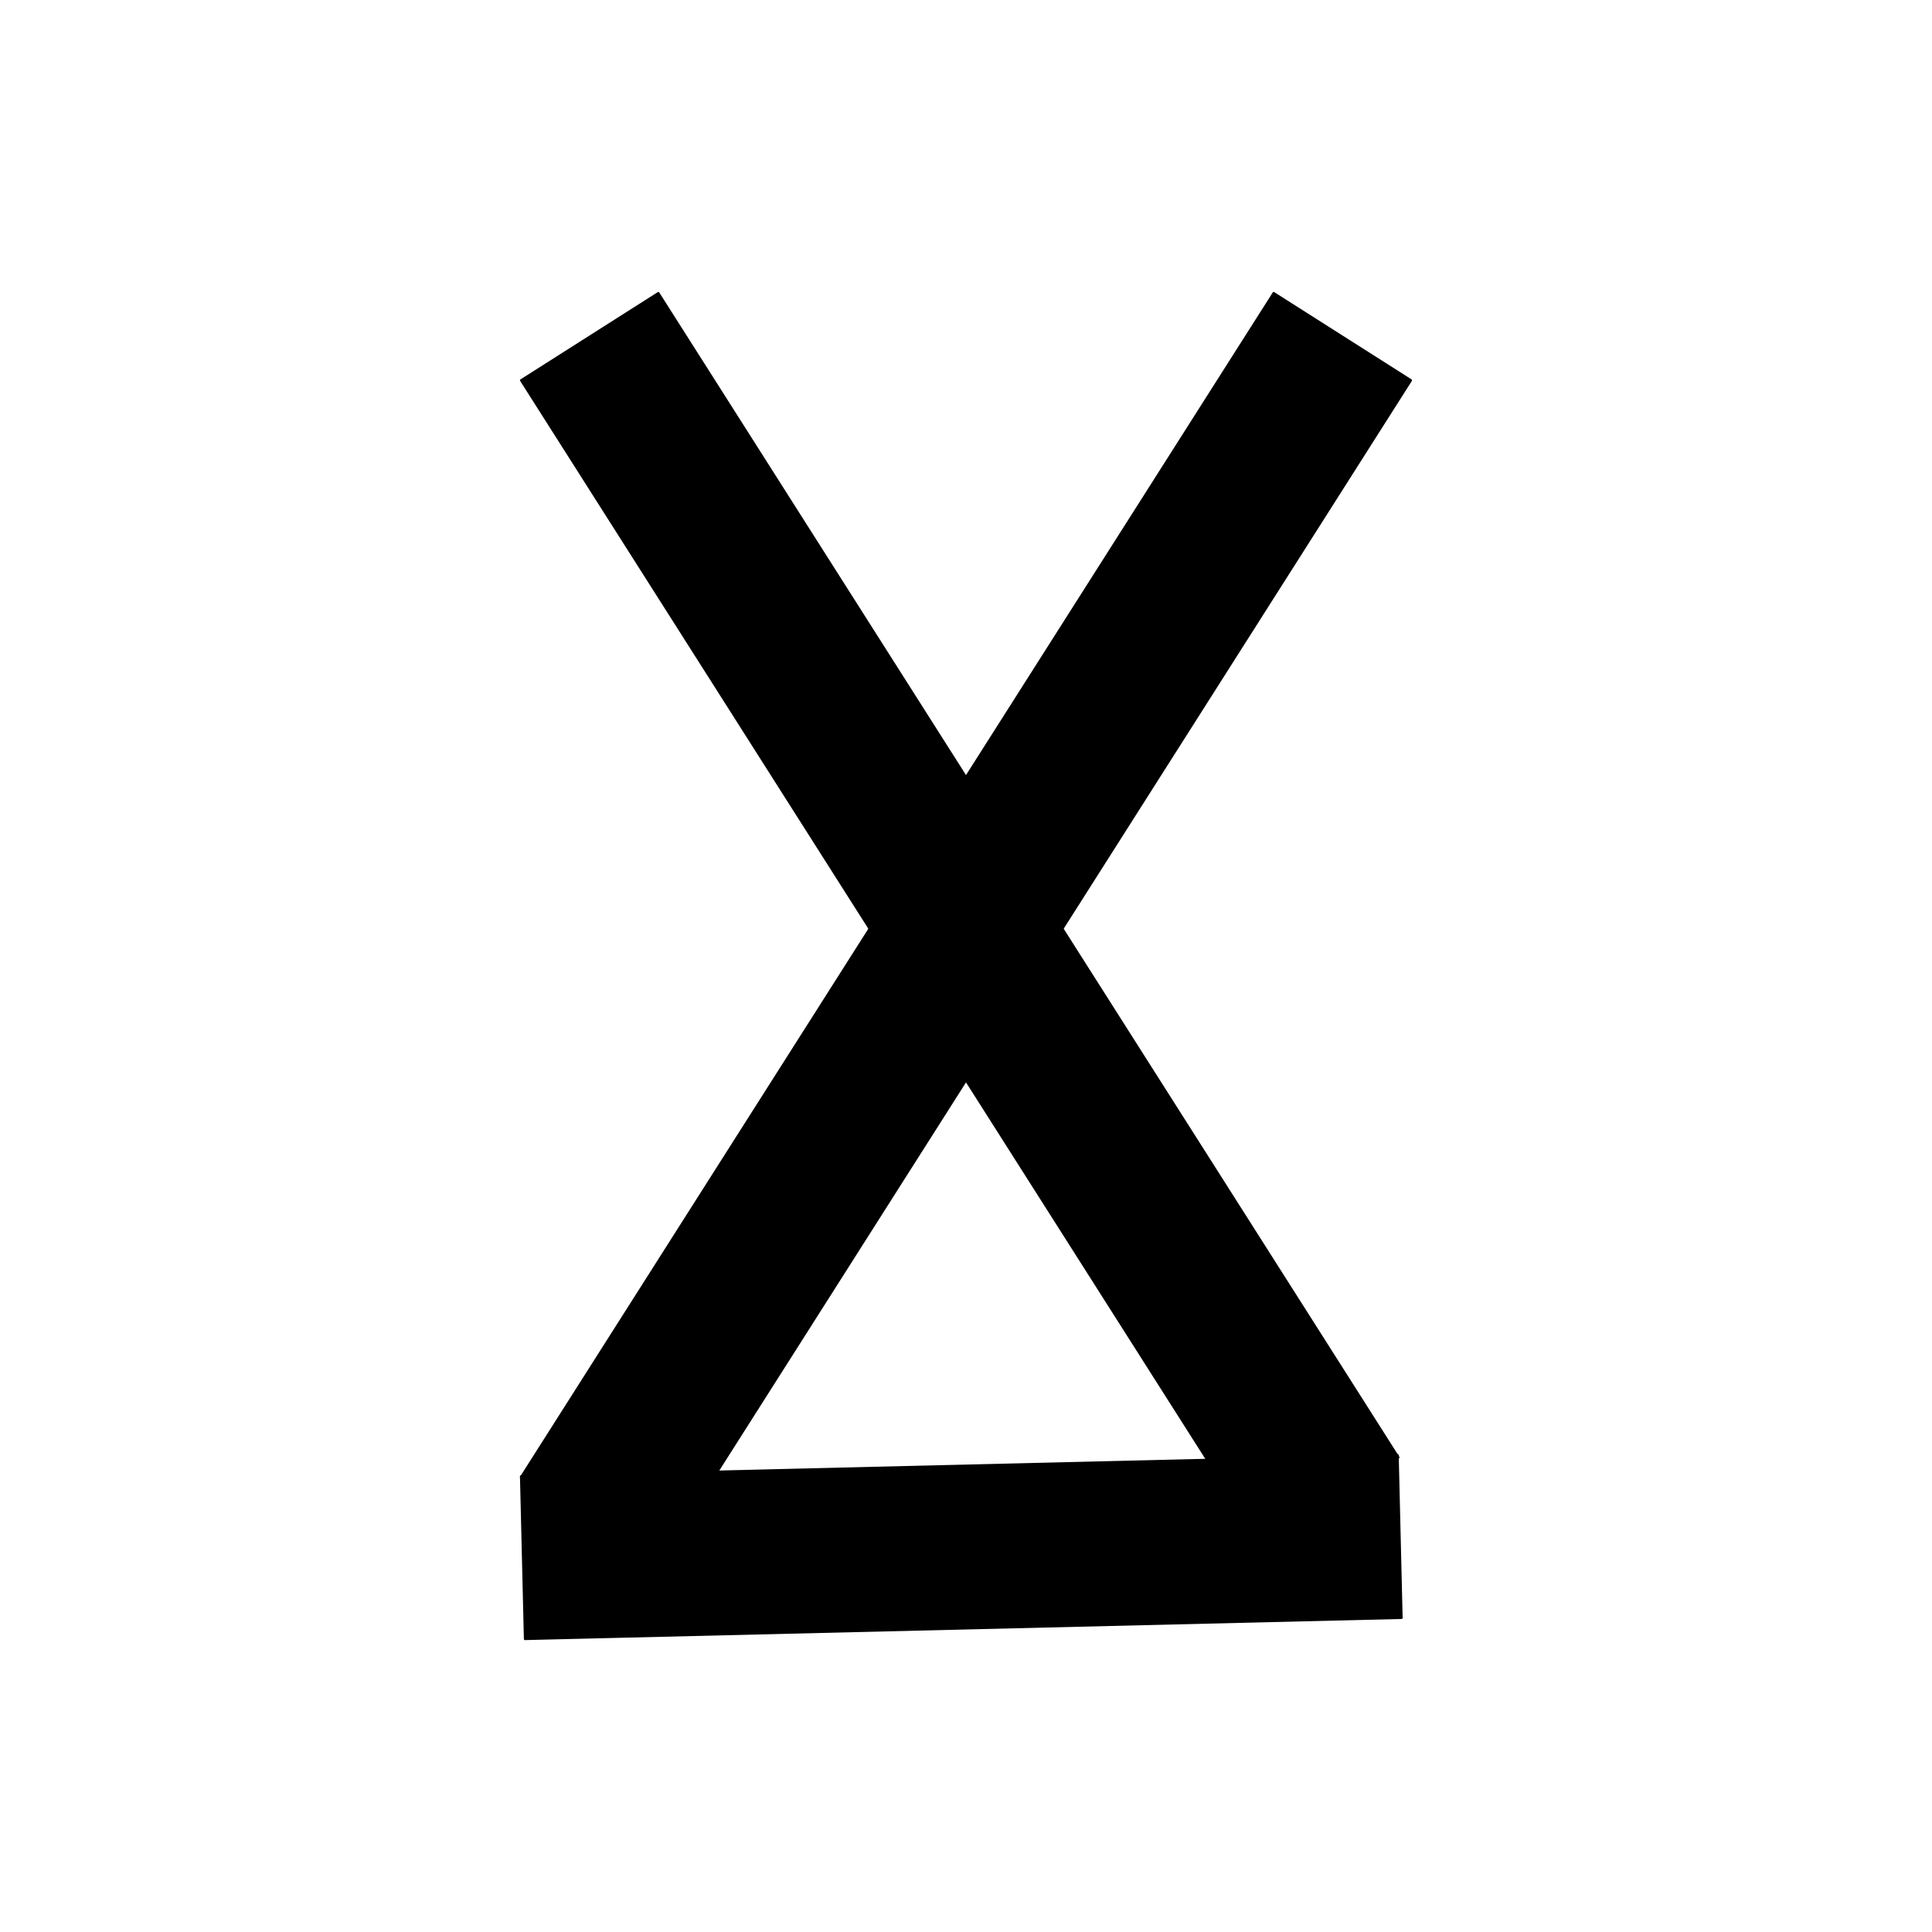 ﻿<?xml version="1.0" encoding="UTF-8"?>
<svg width="900" height="900" xmlns="http://www.w3.org/2000/svg" xmlns:xlink="http://www.w3.org/1999/xlink">
<!--WillInclude_umdx-->
<path d="M 109.62 436.64 L 752.34 436.64 L 752.34 360.84 L 154.82 360.84 L 109.62 436.64 Z M 109.62 436.64" transform="rotate(237.56,447.08,408.97)" stroke-width="1.00" stroke="black" stroke-linecap="round" stroke-linejoin="round" fill="black"  />

<path d="M 123.19 394.74 L 776.81 394.74 L 776.81 470.54 L 123.19 470.54 Z M 123.19 394.74" transform="rotate(302.44,450.00,432.64)" stroke-width="1.00" stroke="black" stroke-linecap="round" stroke-linejoin="round" fill="black"  />

<path d="M 243.57 682.81 L 652.05 682.81 L 652.05 758.61 L 243.57 758.61 Z M 243.57 682.81" transform="rotate(358.62,447.81,720.71)" stroke-width="1.00" stroke="black" stroke-linecap="round" stroke-linejoin="round" fill="black"  />


</svg>
<!--OldSVGSize:897 -->
<!--Data_umdx_bIncluded:UEsDBBQAAAAIAAAagVcmRJg/9AEAANwFAAAMAAAAX2dlbmVyYWwuaW5phZRdc6IwFIbv/TEOH1J1O160ZZzaabdOcbrd3mSy4QhpQ8IkQWV//QYLLmCo3mDO+5yTw3sSYkEi0JryZFFwqhEDnugUabGmB2DXa3hzn6+92difXE2Cab1ukxxnEIIitXQHXNMMtAQ1ANdhkrX1OKf1cuq14yoV+xUPgdAMsyWArkXnHCLpGkt9gm1g3UVEMGvacMfO8TeEocgUb9gfbhvLpdlJUcFtW0nIxA42ElNmvH0HKZoi9TORNG7VdnphdHOg6m0g5yj+tokc55bwWlLed66KL82M418p8HchsoFyG1GNFKQl/Ql/CBnRvzA+2N3sQuU3EOUG0pCfKnlWtbSokTZjR8/brQJ9SnfO9+hw5TB3J5ho3tZ3Z77vzaZXzcnPKyfXOIFNmQNKRd+Wrr47s+2ofxmK7u3Ztfpqz33CMqEcPdr7byMvl5HNZeTWjsQS718p7NGSMtZ2zAuCPhJpKT7hAlTVuceapIY26BlIVXXwXwp2sqU5qH8qobL8VgL+VD3TMGNif1NoYbkaHQ2ZFWK4BKn6GzxSDg9FlqulML1xDkT/v/UNpY53xbSHOYGQqua+TbrGjbaUgZlt9d1YBI47IoWUZuJRaj5uq3BBMN9hhTzfdb254/vzYI7mZO4hB41UxfwssoX79XcVOt/y/wBQSwMEFAAAAAgAABqBV+MZnXcCAwAAJQsAAAwAAAAxX1NoZWV0MS50eHTdVttuE0EMfd/f4Lkj23PXaiRQK3pRqCJaKDxFk2STrEizUS6i4evxNpvNkpsQpQ+wT46P7fF4zplJhwAJZOfTh1bn7vryNlmsplmQlEziYxZ6vb7tgYZ+ZmJmAZN4N4rT7Hb5GCAZzDhEFLN8mE/EU0DSwqJVYH9FVkF6EKgMGVkh8/xHJr7n/cUoGEXCEhDqJjbK8uFoESxX9E4zFifDcRZIWqENoodkFhd5EUDA85fEVj7JLuJ8FCq7LBOwhi+KZXeclcAm4LwYF7NAmmu/z8fje942lVj5o4HdPZwXQZFX3ljyJsnnn/N5zrUCD6NV9L61i3mZNp6O4nP6OJ9+2RhfS6PduinySRnebp3H6dp4YE/VyM3ysVva7xaL2Btl/bKL4axYTm/DoEtdF2PsdCtXG8tBG+EUGHK1b8U71Zos6cpFHOa98OUHtW8VvBQotfSbVMlxTvFMPWlb+7gc1JNdO1W5rlDgHc9g41oFJxRaWXeiOWonUXPU9pSuitm7cT58nsbnbGs/zNaDuX+6ZONse273T1fZx0aBdlyMbrPv4UOKIIXRKlVMEubP21ZqtRVk8YBH8iwUKPag8oKJ2PTs1DlP3+4XTzoHZYJrlRiCvgZjlYxdiK53WiV8BJ7VcEAlSliltMcDKtHcD1owv6MSCSSUdA7cv6ISfA2V7FK4lAkrxygD1JAJah4WWCmbMqmkQw2ZnO2Uk1s5Od9QSSUnYxsy2c19dZ0coatc87U5sBNUpfJqRmXR7FIVpRHKewd6n6oKeQAWeAYHqKo9CWJmSl9xFV3d81/iaoOFDcqeYZOzdcwfUxdfdMFj0lvOF8Uj72jtvJ4MeJWndLP7dLU1+ymkb0qI9FFIH8+yx7KwuRZKZ9AchKpl+ynuQRqOQvZYFm7boJ0O9yF9PIuOZ51Y61CHcg+q97UPUSNre6TqshQxn+vpdwIGA01SD1wGOOib0+KTfI/wf5098RlHwoHxvwqsEh/wi8yPgTskvr13Qjt+C6XhQv/zO4Evv05/AlBLAwQUAAAACAAAGoFXs9GiyvUAAACIAQAADAAAADFfU2hlZXQxLmluaWWQTU7DMBBG9z4FJ4gcx3Hqxaza0lhqUaVWBNhYrmNIhGNL+YFye2JXSESdzcy8mc33hsaYUWxAK/elBkmyNCUcZxnPueSaE4klGsLPk+oMrOPXQ4re37zvACdFwTJSoEtY5WM7Vq2r/TdgdFH6c9f7ydVrb30PlHDKWUE4Q89iW8lKbM4lcIwTHOtGy63Ylef/eNC9t/bohxdg+T19BUJXf3Ry7SitcR9jI0d/bK/GAlklGWU0LxbXk1bWwAK5kE93d0wKdzgAUvvWmVsUkufIqh/Tz9piX1rT2PBgLZ6itX2YZmmRnJrZT4r01EcsXG2us69fUEsDBBQAAAAIAAAagVd932jolgQAAOIFAAAVAAAAcHJpbnRpbmZvMjAyMjEyLnBsaXN0VVN7bBRFGJ9vZ6Etr9s+KG9o6UF5tbTHUZEYoPRoANvttVuOo69jbm/aW9i7OXbn+kJkBEEReakgxn8QjZoYg8H//MdEQ2LiP1JQY4whhKgx4gONIWpMne2dVGYzO99++z1/32/iGdtyeV3dTVCwOmVqwbSof5A6rsXSe/zEMZOW/Or0c5aJ+ll8HzW5W4Lg+KWY5tONx+kITTTmja4XFnU6jHEBV7T102e0hds7jM5dkd3RPV3dPb19sb0kbiZo/0DS2rffTh1whkdGDz5x6OjTzzz7/Jmz51548aXzu/zprG3fmDnLp63Vd+tG7X464nbJM5844jdt4rpXtMXFJaVls8vnzJ03f8HCRYuXVFQurfIvW169YuWq1WtqaoUisFDFFDFVFIhCUSSmielihpgpZgmf0ESxKBGlokzMFuVijpgr5on5YoFYKBaJxWKJDF5XHwgE6xvqNwQ2NgQbNgW2NGxtCgU3BAM7dgZaWkWFqBJ++SyT53K5q6W8QkrL5F4t5Up5rhG1Yq3UVMvtF3WiXr4DYp0I7tGNsGOlOXViWpluRKjDLZPYYTJgpQmXoMe0ct3YzhxrlKU5se2RJupZ08RD9pPqbt3oZJlW4sgAMW32A9//x4zqRhPLWNTt1Y02x5Ke+VS+fDWNtmdN3Zg2VzdClBPLpoltjsOcDpphMmV6QOYJkwx1DGuUSrnZclzu+fTpxlbGOUvlSuj1zGSkRtNhrusZkmE9m4p7/Wr5bGGHcTlOmuh9AIZOUrQ77xpiQ+nu/J9OK6/P5GxiWqlXoMvznTUzJ0W4jNNhDST5gxJasy5vYrZNOO3RjRbaz/8DaKlu7GRxgwzKlppll17QbcOcpj3Cb7cSCZqDxZAgeybE5CxXunQLWW6GuVYOu7J8iQa1ZTNS1Za2RyRZW0gOGCnKNDRMeHLMl2ZbIrrhJRNLRWV7xZjLs4NdOTqnpTaaE6k7yY/L2SE5t7YJ5muosArllwZFN570HRZPHfFuhivHMUjsCTFDTYvYYqVYpSldB9c/un5NhSTtIZnr2HF5myLEztLLx4bCYyd8z530rheX6FZ9VGN+ck3GFTXS8NRpWWZIwnb51FDEclkNCca0CpOlakkmY9PaBDOzKcmf/gnca+V1JlmbV23+NVfbJKOMDGO2hKzk8Pj4eFhGvvDyxOxas5zEbRqyJiAjzsjrFy4OyRlNKlAhKkbzkR+tRAH0CNqBWlA7MtBJdA5dRJfQO+gquoE+R1+ir9DX6Bt0C91Gd9C36Hv0A/oR/YR+QffQ7+gPdB/9if5G/6BxAMAwBQqgCKbDTPBBHQQgCA2wATbCY7AJtsBWCEEzbIed0AI6hKEDOiECUeiCHuiDvRCHBPRDEvaBDWkYhjPwNnwIn8IduAt/KTOUamWdslnRlR4lqRxUTijnldeUd5WPlevKLeUuLsZVuAG34ig2cRIzfAC7OItH8TF8Gl/Er+I38Jv4Lfwevorfxx/ga/gzPIZv4i/wbfwd/hnfw7/h+3hcLVSnqT61XJ2nVqhNaovap5pqQrXUw+rRHPYK5AnyCnpoqWf/BVBLAQIUAxQAAAAIAAAagVcmRJg/9AEAANwFAAAMAAAAAAAAAAEAAACkgQAAAABfZ2VuZXJhbC5pbmlQSwECFAMUAAAACAAAGoFX4xmddwIDAAAlCwAADAAAAAAAAAABAAAApIEeAgAAMV9TaGVldDEudHh0UEsBAhQDFAAAAAgAABqBV7PRosr1AAAAiAEAAAwAAAAAAAAAAQAAAKSBSgUAADFfU2hlZXQxLmluaVBLAQIUAxQAAAAIAAAagVd932jolgQAAOIFAAAVAAAAAAAAAAAAAACkgWkGAABwcmludGluZm8yMDIyMTIucGxpc3RQSwUGAAAAAAQABADxAAAAMgsAAAAA-->

